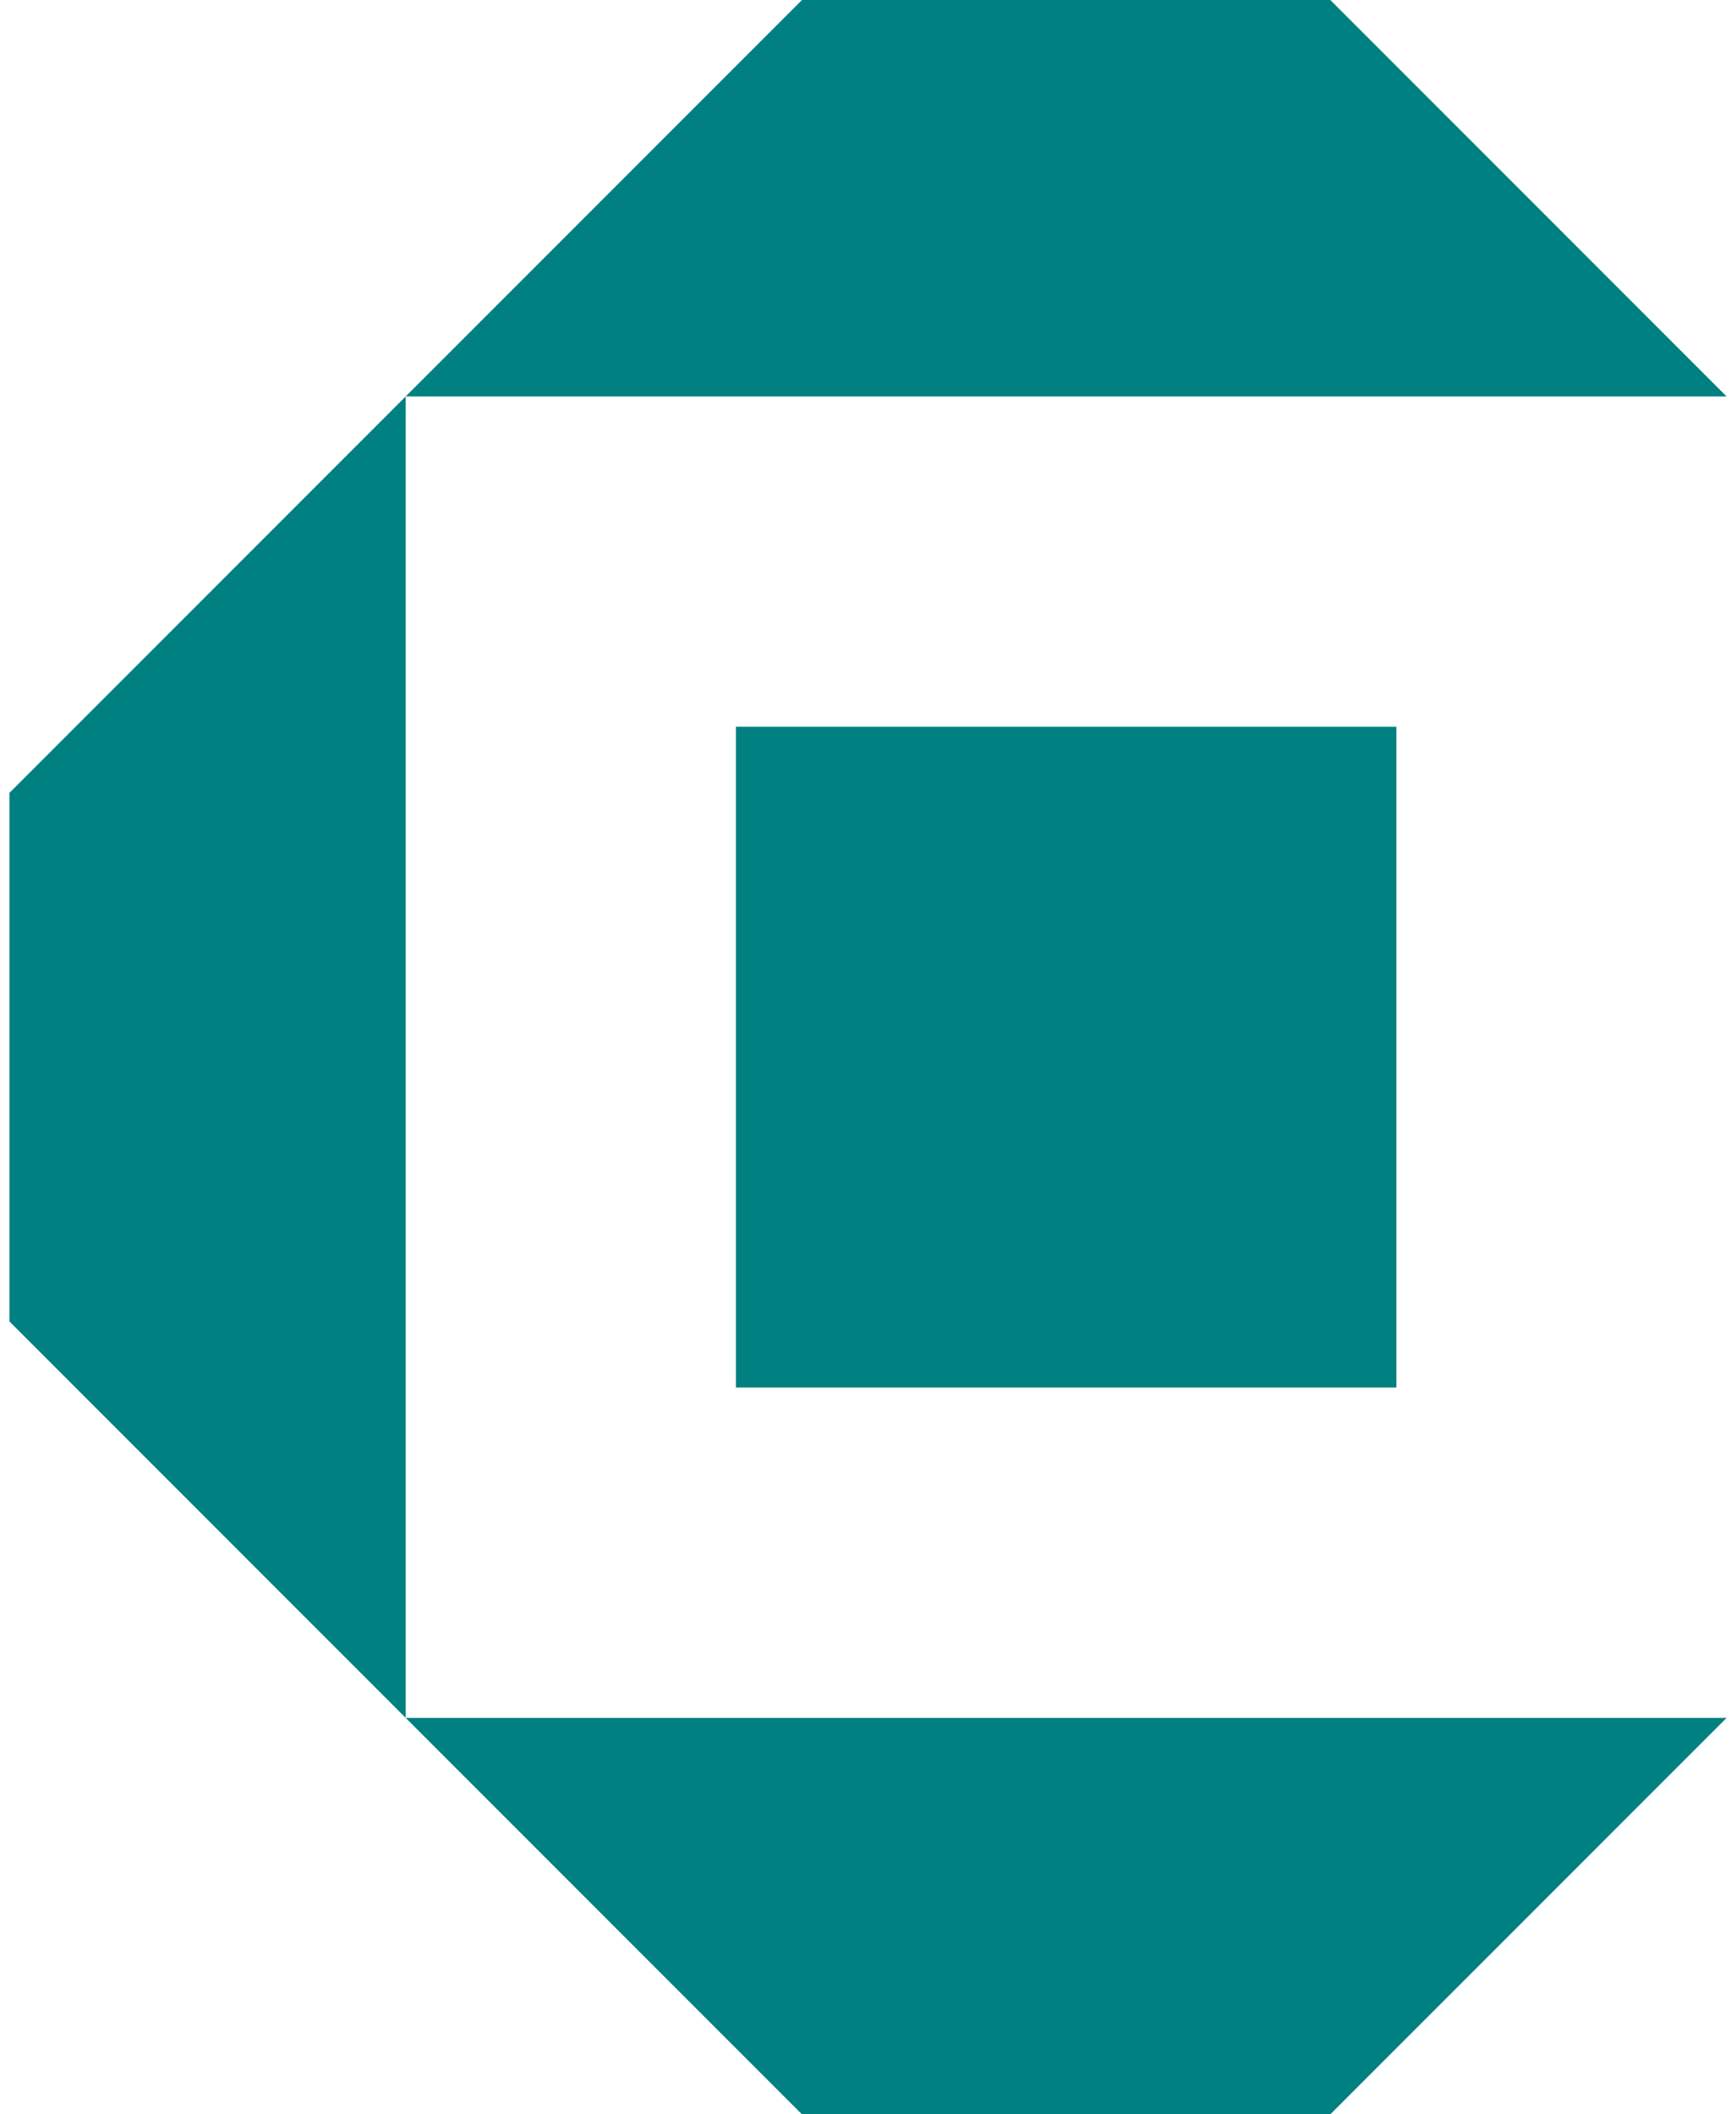 <svg width="23" height="28" viewBox="0 0 156 192" fill="none" xmlns="http://www.w3.org/2000/svg">
<path d="M120 5.88542e-07L156 36H36L72 5.98334e-06L120 5.88542e-07Z" fill="#008080"/>
<path d="M36 156H156L120 192L72 192L36 156Z" fill="#008080"/>
<path d="M36 156L-1.49583e-06 120V72L36 36V156Z" fill="#008080"/>
<path d="M66 126V66L126 66V126L66 126Z" fill="#008080"/>
</svg>
